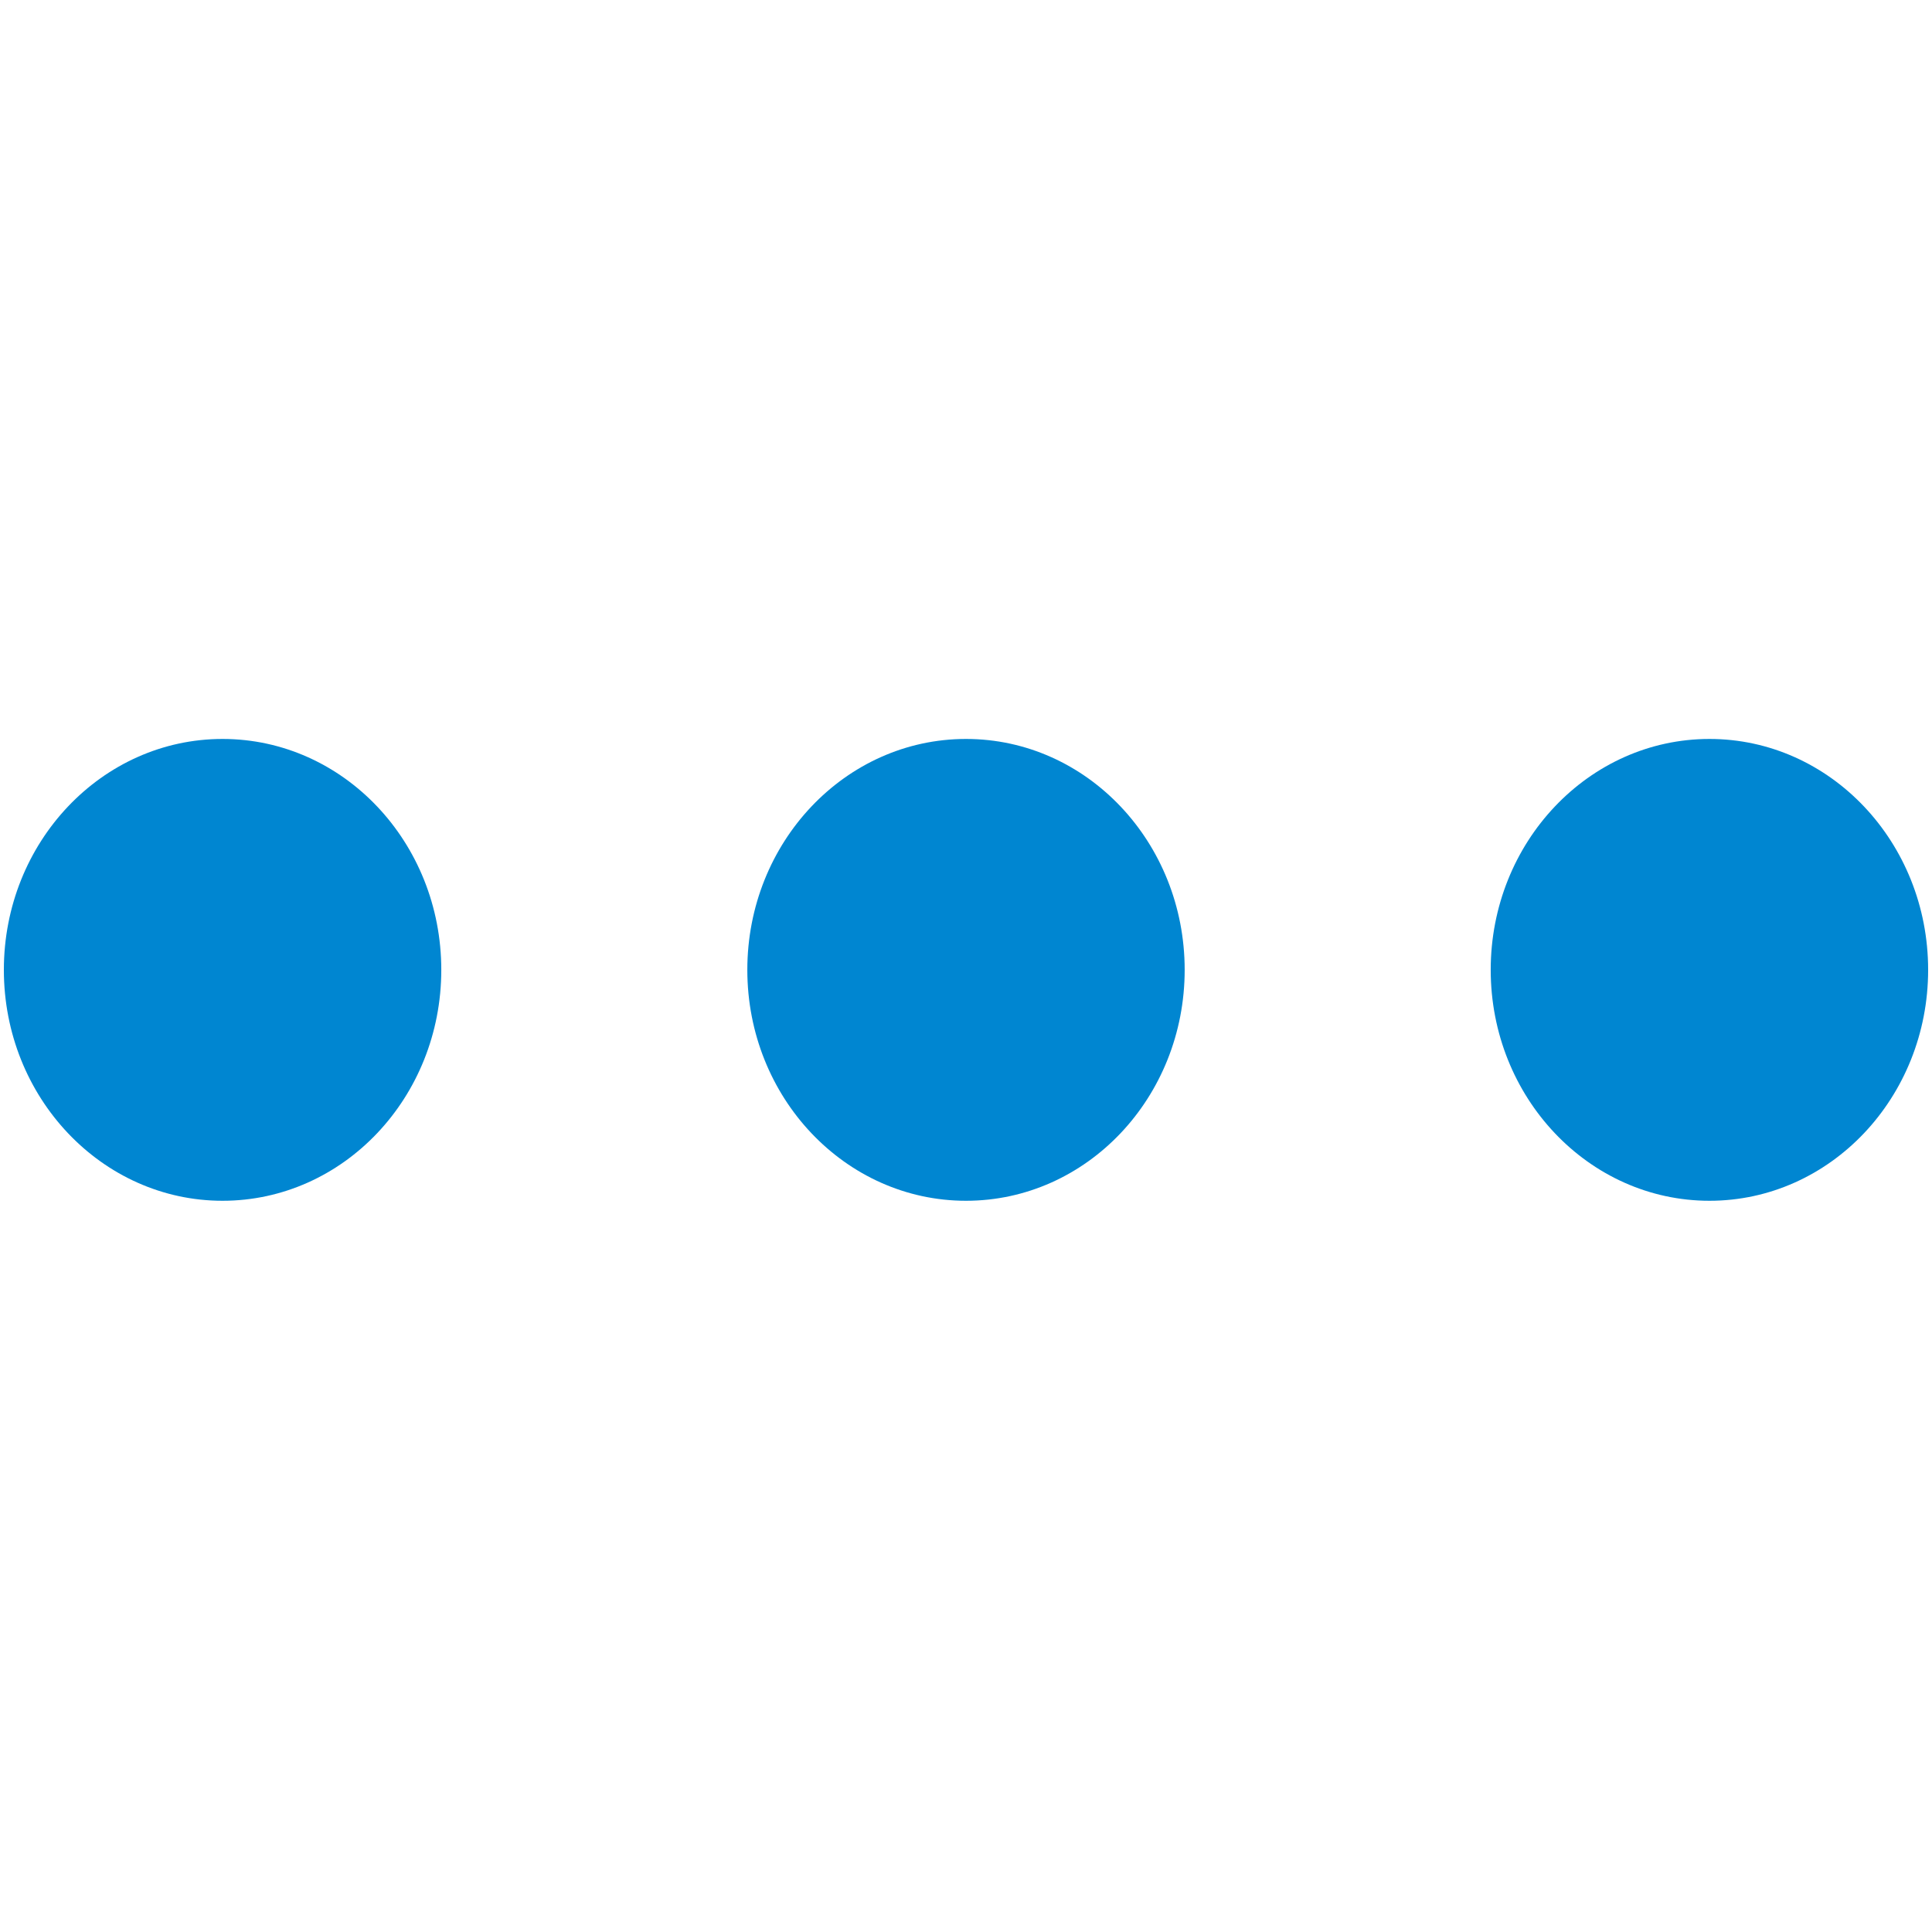 <svg viewBox="0 0 500 500"><path d="M114.205,251c0,33.007-25.338,59.76-56.613,59.76C26.358,310.76,1,284.007,1,251s25.358-59.76,56.593-59.76C88.867,191.24,114.205,217.993,114.205,251ZM499,251c0,33.007-25.338,59.76-56.593,59.76S385.795,284.007,385.795,251s25.358-59.76,56.613-59.76S499,217.993,499,251Zm-192.407,0c0,33.007-25.318,59.76-56.593,59.76-31.255,0-56.593-26.753-56.593-59.76S218.745,191.24,250,191.24C281.274,191.24,306.593,217.993,306.593,251Z" fill="#0086d1" fill-rule="evenodd"/></svg>